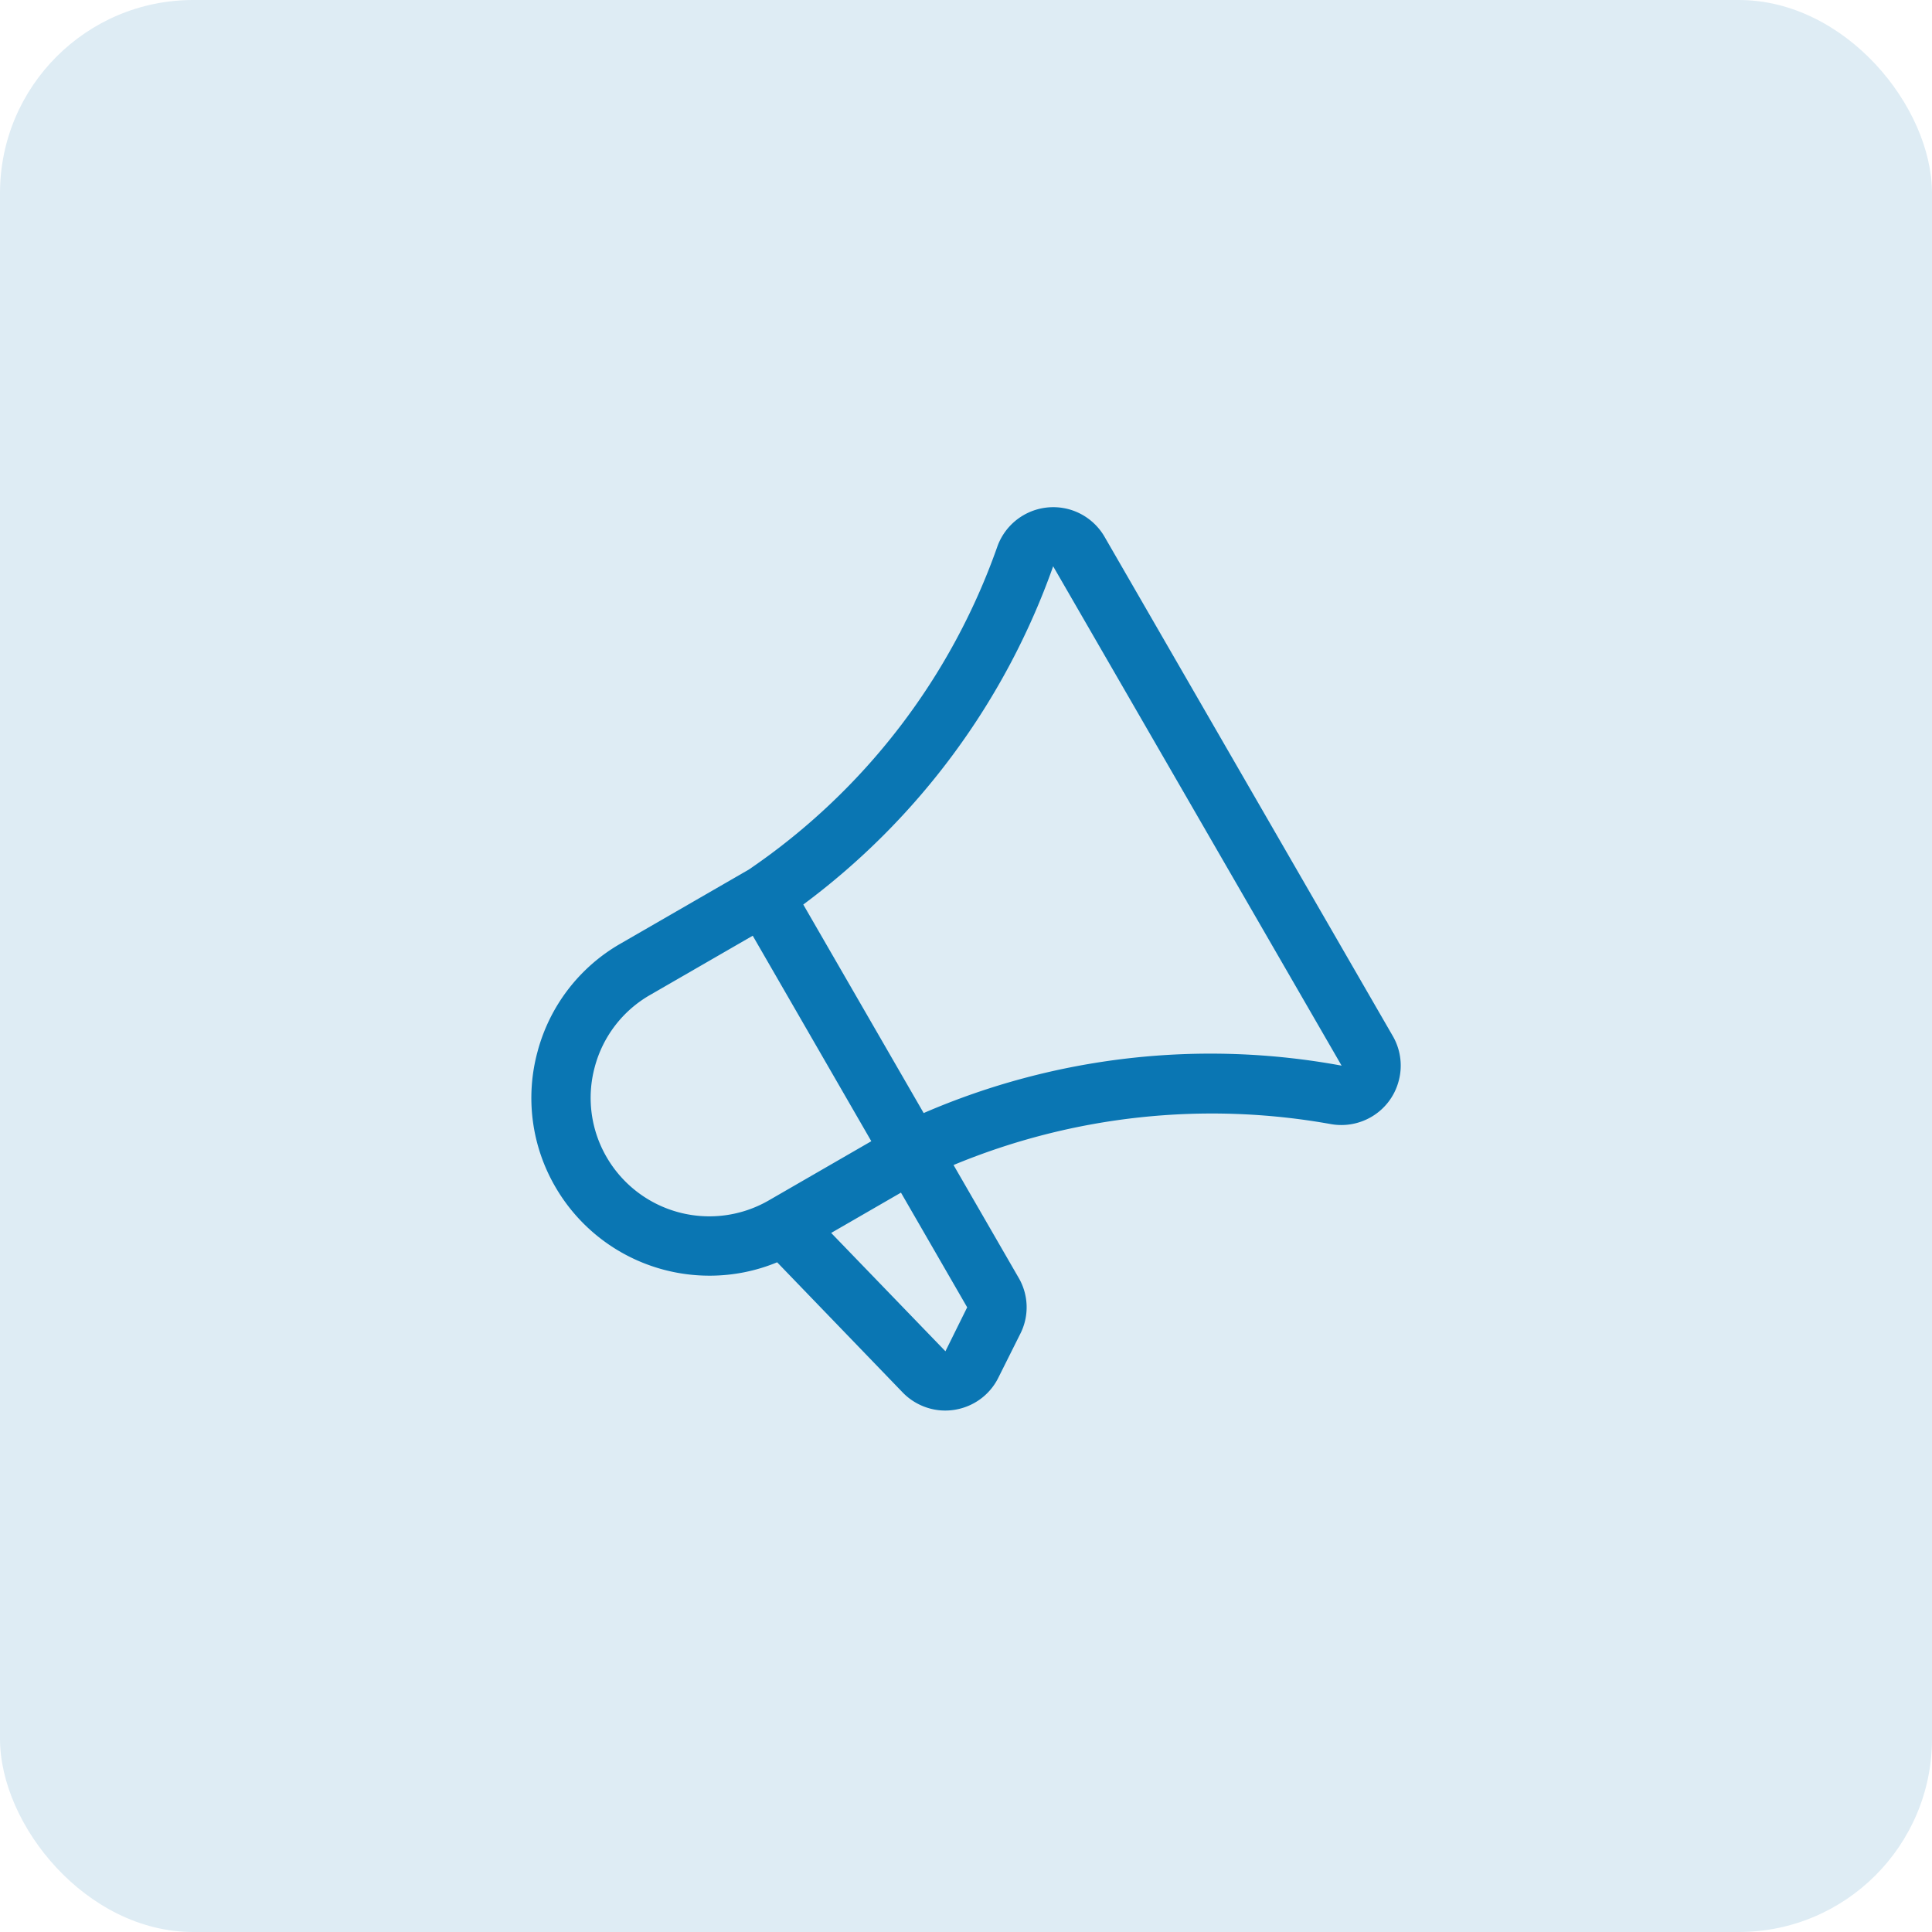 <svg xmlns="http://www.w3.org/2000/svg" width="80" height="80" viewBox="0 0 80 80">
  <g id="Icone_Marketing" data-name="Icone Marketing" transform="translate(-161 -4199)">
    <rect id="Retângulo_234" data-name="Retângulo 234" width="80" height="80" rx="8" transform="translate(161 4199)" fill="#deecf4"/>
    <path id="Caminho_289" data-name="Caminho 289" d="M-3294.689,1967.259l-11.947-20.693a2.461,2.461,0,0,0-1.261-1.057,2.46,2.46,0,0,0-3.16,1.453,27.034,27.034,0,0,1-10.3,13.4l-5.318,3.07a7.319,7.319,0,0,0-3.432,4.474,7.317,7.317,0,0,0,.736,5.59,7.372,7.372,0,0,0,6.393,3.682,7.321,7.321,0,0,0,2.794-.554l5.2,5.392a2.444,2.444,0,0,0,.676.492,2.44,2.44,0,0,0,1.084.255,2.467,2.467,0,0,0,.791-.131,2.438,2.438,0,0,0,1.411-1.235l.9-1.8a2.422,2.422,0,0,0-.066-2.338l-2.692-4.663a27.9,27.9,0,0,1,15.65-1.69,2.464,2.464,0,0,0,1.62-.285,2.44,2.44,0,0,0,1.156-1.482A2.444,2.444,0,0,0-3294.689,1967.259Zm-32.557,5.008a4.883,4.883,0,0,1-.491-3.728,4.882,4.882,0,0,1,2.289-2.983l4.253-2.455,4.91,8.509-4.252,2.455A4.917,4.917,0,0,1-3327.246,1972.267Zm14.03,8.041-4.731-4.9,2.89-1.669,2.742,4.75Zm-.9-9.863-4.986-8.635a29.861,29.861,0,0,0,10.347-14.006l11.944,20.677A29.9,29.9,0,0,0-3314.119,1970.445Z" transform="translate(3513.364 2274.645)" fill="#0a76b3"/>
  </g>
</svg>
